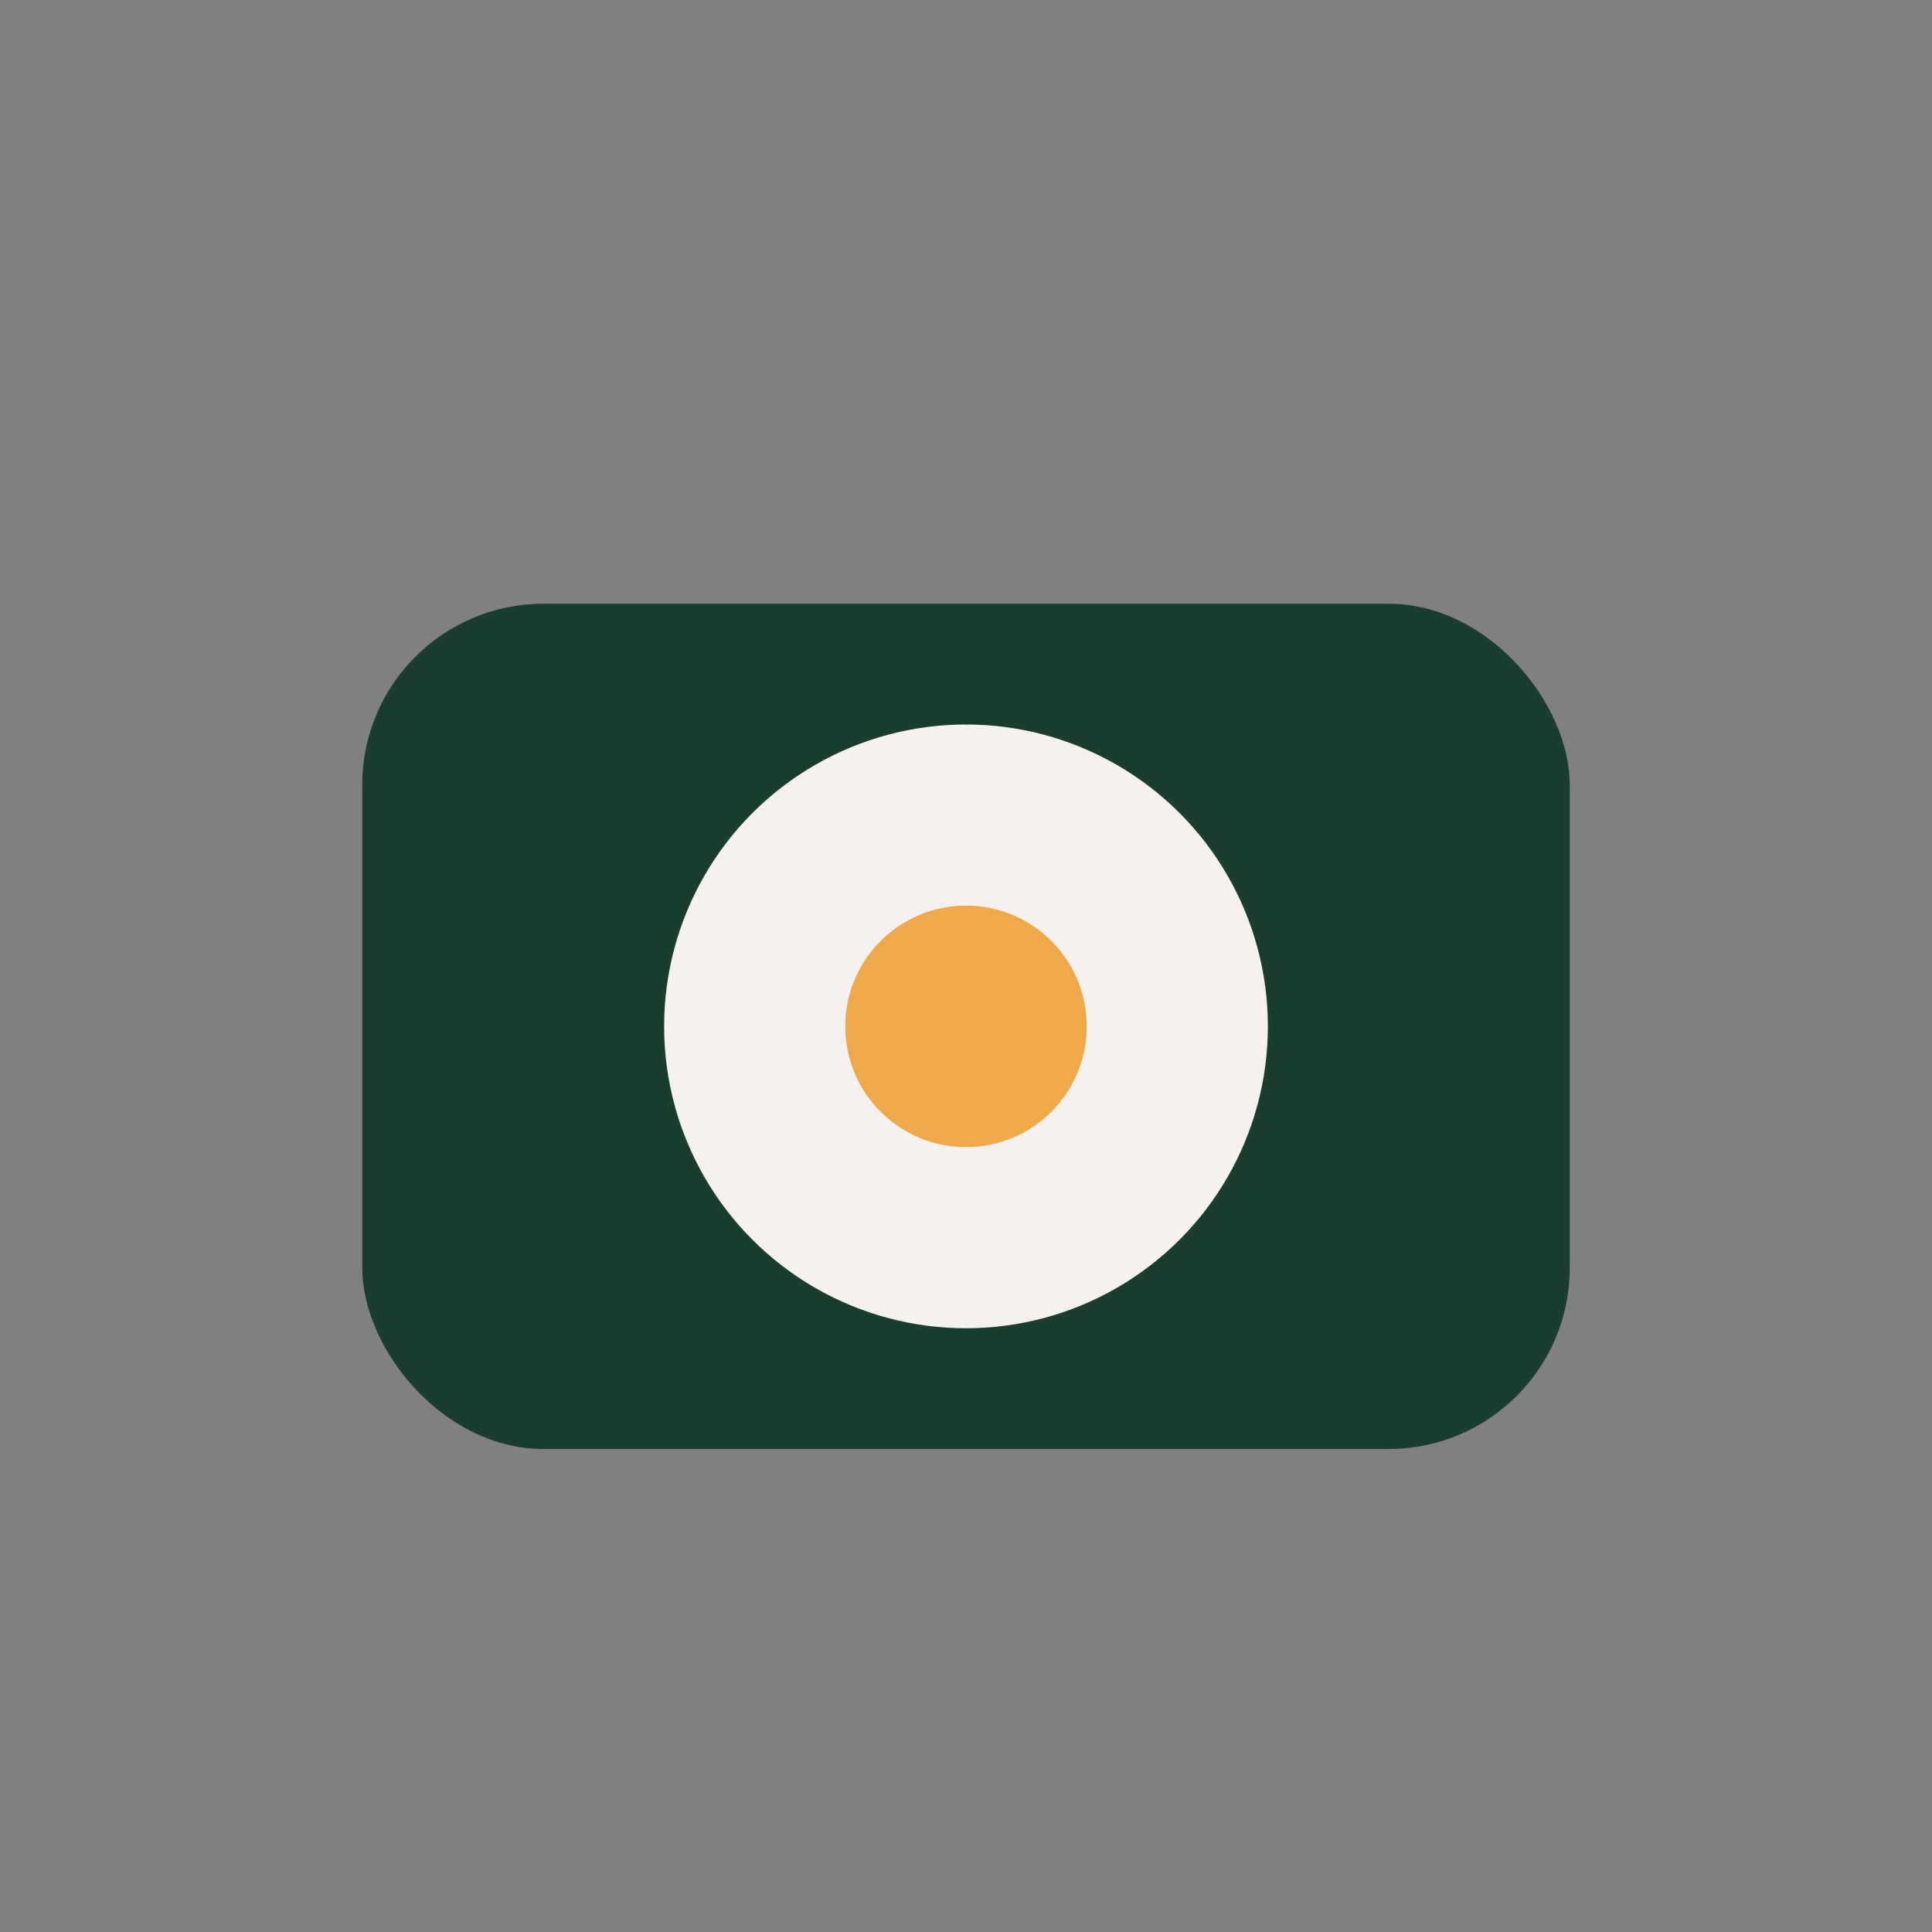 <?xml version="1.0" encoding="UTF-8"?>
<svg xmlns="http://www.w3.org/2000/svg" width="32" height="32" viewBox="0 0 32 32"><rect x="0" y="0" width="32" height="32" fill="#808080" stroke="none"/><rect x="6" y="10" width="20" height="14" rx="3" fill="#1A3D2F"/><circle cx="16" cy="17" r="5" fill="#F5F1EE"/><circle cx="16" cy="17" r="2" fill="#EFA94A"/></svg>